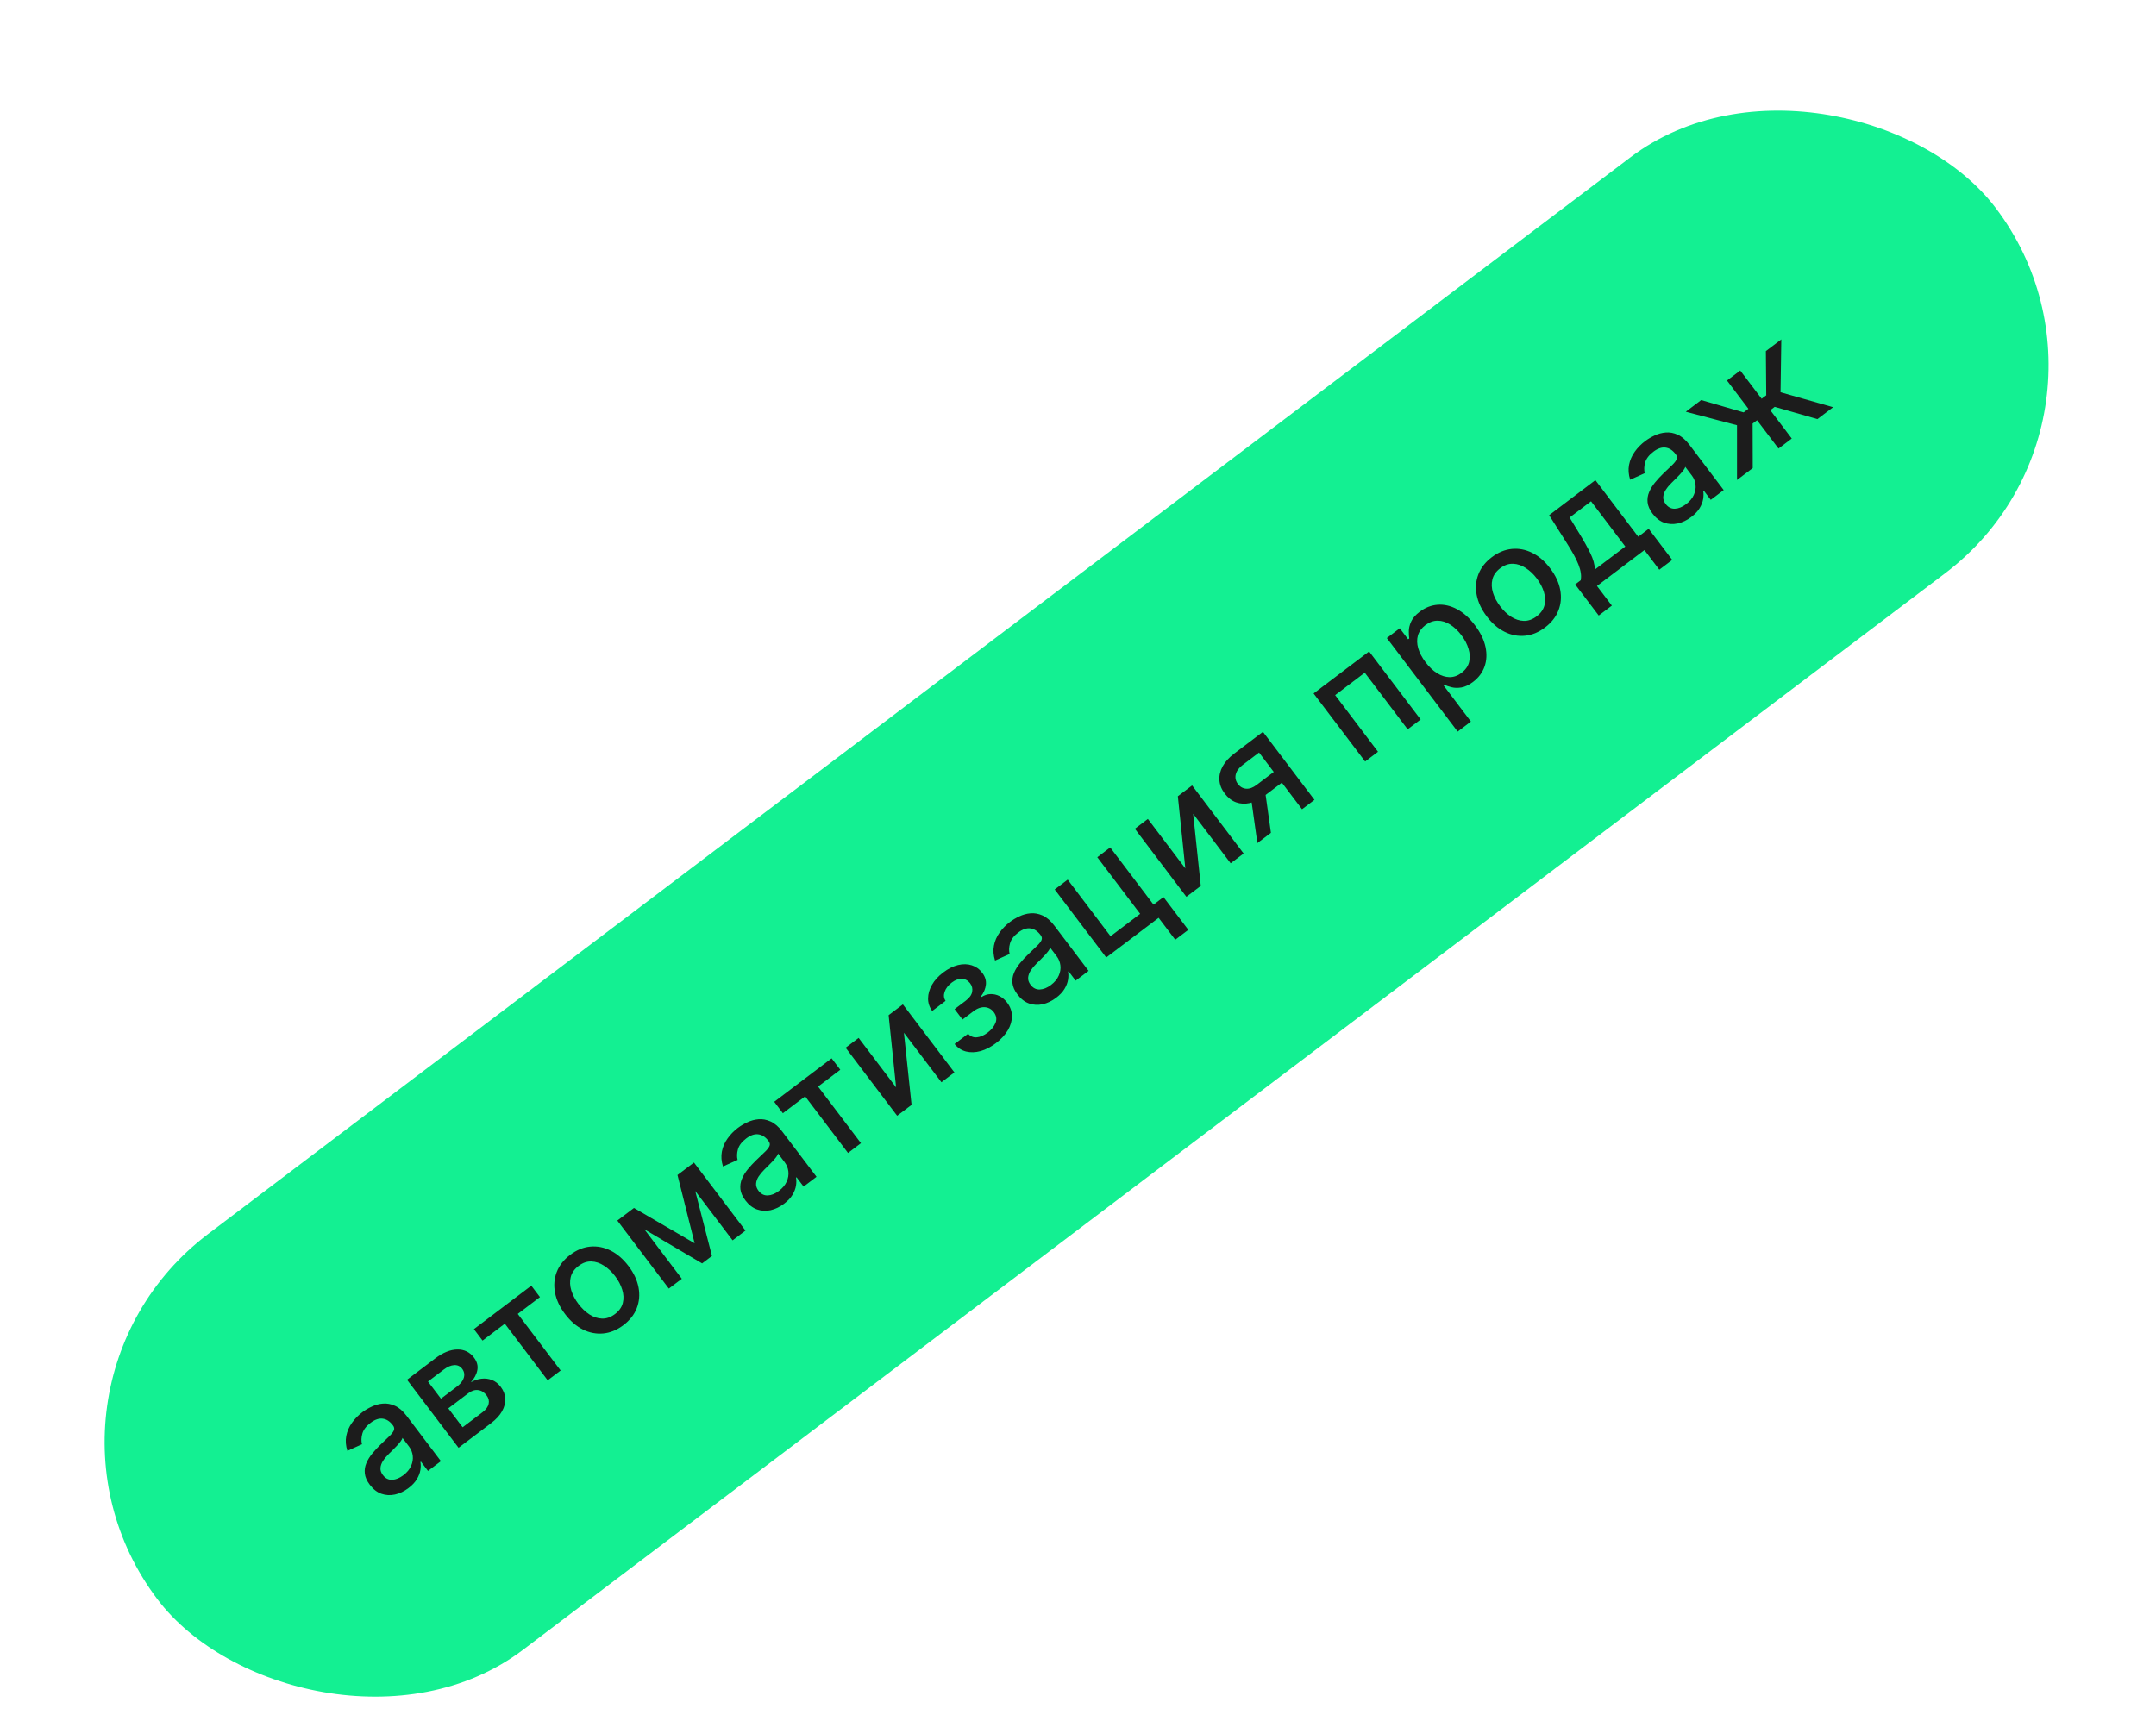 <?xml version="1.0" encoding="UTF-8"?> <svg xmlns="http://www.w3.org/2000/svg" width="124" height="99" viewBox="0 0 124 99" fill="none"><g clip-path="url(#clip0_1652_59)"><rect x="0.004" y="80.045" width="132.604" height="30.003" rx="15.001" transform="rotate(-37.131 0.004 80.045)" fill="#13F092"></rect><path d="M23.493 85.602C23.245 85.789 22.986 85.913 22.716 85.973C22.445 86.032 22.184 86.017 21.933 85.929C21.684 85.84 21.462 85.667 21.268 85.41C21.101 85.19 21.006 84.976 20.983 84.769C20.959 84.562 20.988 84.362 21.07 84.169C21.151 83.977 21.265 83.792 21.411 83.614C21.558 83.437 21.715 83.267 21.883 83.105C22.097 82.9 22.271 82.734 22.404 82.606C22.536 82.477 22.619 82.367 22.655 82.276C22.69 82.185 22.673 82.094 22.604 82.002L22.59 81.984C22.422 81.761 22.228 81.637 22.01 81.609C21.793 81.581 21.562 81.66 21.316 81.847C21.059 82.041 20.9 82.251 20.838 82.477C20.777 82.699 20.771 82.901 20.819 83.081L19.979 83.46C19.884 83.157 19.863 82.872 19.915 82.602C19.968 82.33 20.077 82.079 20.241 81.851C20.403 81.621 20.602 81.416 20.838 81.238C20.995 81.119 21.175 81.013 21.378 80.918C21.581 80.819 21.797 80.761 22.023 80.742C22.25 80.722 22.482 80.764 22.717 80.87C22.95 80.974 23.175 81.168 23.391 81.454L25.359 84.053L24.615 84.616L24.21 84.081L24.179 84.104C24.205 84.24 24.204 84.393 24.178 84.562C24.151 84.732 24.084 84.907 23.977 85.087C23.87 85.267 23.709 85.438 23.493 85.602ZM23.196 84.865C23.407 84.705 23.555 84.527 23.642 84.331C23.73 84.133 23.762 83.938 23.739 83.744C23.715 83.548 23.645 83.372 23.528 83.218L23.146 82.713C23.14 82.761 23.107 82.826 23.046 82.909C22.987 82.989 22.914 83.075 22.828 83.167C22.741 83.257 22.656 83.344 22.573 83.428C22.489 83.511 22.418 83.58 22.362 83.636C22.228 83.767 22.117 83.9 22.028 84.037C21.941 84.173 21.892 84.31 21.882 84.448C21.873 84.584 21.919 84.719 22.022 84.855C22.165 85.044 22.343 85.134 22.555 85.125C22.767 85.115 22.98 85.028 23.196 84.865ZM26.374 83.284L23.41 79.371L25.034 78.141C25.475 77.807 25.897 77.636 26.297 77.629C26.697 77.621 27.019 77.777 27.262 78.098C27.435 78.327 27.5 78.564 27.455 78.809C27.411 79.054 27.285 79.291 27.079 79.519C27.269 79.407 27.47 79.338 27.68 79.313C27.889 79.285 28.091 79.309 28.287 79.383C28.483 79.456 28.656 79.59 28.803 79.785C28.96 79.992 29.046 80.216 29.06 80.457C29.072 80.696 29.011 80.938 28.875 81.182C28.74 81.423 28.529 81.652 28.244 81.868L26.374 83.284ZM26.608 82.105L27.762 81.231C27.95 81.088 28.064 80.931 28.103 80.76C28.142 80.589 28.103 80.427 27.986 80.272C27.848 80.09 27.686 79.988 27.501 79.965C27.314 79.941 27.127 80 26.938 80.143L25.784 81.017L26.608 82.105ZM25.361 80.459L26.276 79.766C26.419 79.658 26.526 79.546 26.597 79.427C26.669 79.308 26.705 79.191 26.702 79.075C26.701 78.956 26.66 78.845 26.582 78.741C26.468 78.59 26.316 78.519 26.128 78.528C25.939 78.537 25.737 78.623 25.522 78.786L24.615 79.473L25.361 80.459ZM27.753 77.117L27.256 76.459L30.558 73.959L31.055 74.616L29.779 75.583L32.245 78.839L31.5 79.403L29.035 76.146L27.753 77.117ZM35.853 76.231C35.486 76.509 35.102 76.667 34.702 76.706C34.301 76.745 33.91 76.671 33.53 76.483C33.15 76.295 32.807 75.999 32.501 75.594C32.193 75.189 32 74.776 31.921 74.358C31.842 73.939 31.876 73.542 32.022 73.167C32.168 72.792 32.425 72.465 32.791 72.188C33.158 71.91 33.542 71.751 33.943 71.712C34.344 71.674 34.735 71.749 35.116 71.939C35.498 72.128 35.842 72.426 36.15 72.832C36.456 73.236 36.648 73.647 36.725 74.064C36.803 74.48 36.769 74.876 36.623 75.252C36.477 75.627 36.22 75.953 35.853 76.231ZM35.371 75.59C35.609 75.41 35.759 75.198 35.82 74.954C35.881 74.71 35.87 74.455 35.786 74.189C35.705 73.922 35.569 73.663 35.378 73.412C35.189 73.162 34.977 72.962 34.743 72.811C34.508 72.657 34.265 72.575 34.012 72.566C33.759 72.557 33.514 72.642 33.276 72.823C33.037 73.004 32.886 73.218 32.825 73.465C32.765 73.711 32.776 73.968 32.859 74.237C32.943 74.502 33.079 74.76 33.268 75.009C33.459 75.261 33.67 75.463 33.903 75.615C34.138 75.766 34.381 75.845 34.632 75.853C34.886 75.859 35.132 75.771 35.371 75.59ZM39.951 71.521L38.965 67.593L39.622 67.096L40.947 72.25L40.382 72.678L35.813 69.98L36.463 69.488L39.951 71.521ZM36.251 69.648L39.215 73.562L38.468 74.127L35.505 70.213L36.251 69.648ZM42.135 71.351L39.171 67.437L39.913 66.876L42.876 70.789L42.135 71.351ZM45.096 69.245C44.848 69.433 44.589 69.556 44.319 69.617C44.048 69.675 43.787 69.66 43.536 69.572C43.287 69.483 43.065 69.31 42.871 69.054C42.704 68.833 42.608 68.619 42.585 68.412C42.562 68.205 42.591 68.005 42.673 67.813C42.754 67.62 42.868 67.435 43.014 67.257C43.16 67.08 43.318 66.91 43.486 66.748C43.7 66.543 43.873 66.377 44.007 66.249C44.139 66.12 44.222 66.01 44.258 65.919C44.293 65.828 44.276 65.737 44.207 65.645L44.193 65.627C44.025 65.405 43.831 65.28 43.613 65.253C43.396 65.224 43.165 65.303 42.919 65.49C42.662 65.684 42.503 65.894 42.441 66.12C42.38 66.342 42.374 66.544 42.422 66.724L41.582 67.103C41.487 66.801 41.466 66.515 41.518 66.245C41.571 65.973 41.679 65.722 41.843 65.494C42.006 65.264 42.205 65.06 42.441 64.881C42.598 64.763 42.778 64.656 42.981 64.561C43.184 64.463 43.399 64.404 43.626 64.385C43.853 64.365 44.085 64.408 44.32 64.513C44.553 64.617 44.778 64.811 44.994 65.097L46.962 67.696L46.218 68.259L45.813 67.724L45.782 67.747C45.808 67.883 45.807 68.036 45.781 68.206C45.754 68.375 45.687 68.55 45.58 68.73C45.473 68.91 45.312 69.082 45.096 69.245ZM44.799 68.508C45.009 68.348 45.158 68.171 45.245 67.974C45.333 67.776 45.365 67.581 45.342 67.387C45.318 67.191 45.248 67.016 45.131 66.861L44.749 66.356C44.743 66.404 44.709 66.47 44.649 66.553C44.59 66.633 44.517 66.718 44.431 66.81C44.344 66.9 44.259 66.987 44.176 67.071C44.092 67.154 44.021 67.223 43.965 67.279C43.831 67.41 43.72 67.544 43.631 67.68C43.544 67.816 43.495 67.953 43.485 68.091C43.476 68.227 43.522 68.363 43.625 68.499C43.768 68.687 43.946 68.777 44.158 68.768C44.37 68.758 44.583 68.671 44.799 68.508ZM45.026 64.039L44.528 63.381L47.83 60.881L48.328 61.538L47.051 62.505L49.517 65.761L48.773 66.325L46.307 63.068L45.026 64.039ZM51.538 62.552L51.108 58.399L51.928 57.778L54.892 61.692L54.145 62.257L51.988 59.408L52.428 63.558L51.599 64.185L48.636 60.271L49.383 59.706L51.538 62.552ZM54.901 60.057L55.68 59.467C55.812 59.619 55.977 59.688 56.177 59.673C56.378 59.656 56.587 59.566 56.803 59.403C57.022 59.237 57.173 59.049 57.257 58.839C57.34 58.626 57.306 58.421 57.155 58.222C57.065 58.103 56.957 58.022 56.831 57.979C56.705 57.933 56.569 57.925 56.425 57.957C56.283 57.988 56.139 58.057 55.995 58.167L55.358 58.649L54.904 58.05L55.541 57.568C55.757 57.405 55.881 57.233 55.913 57.054C55.946 56.874 55.906 56.71 55.794 56.563C55.673 56.403 55.519 56.318 55.33 56.309C55.141 56.297 54.945 56.368 54.741 56.522C54.534 56.679 54.397 56.856 54.33 57.054C54.262 57.25 54.28 57.423 54.384 57.575L53.614 58.157C53.453 57.934 53.374 57.692 53.377 57.431C53.38 57.167 53.456 56.906 53.603 56.65C53.752 56.391 53.965 56.156 54.244 55.945C54.535 55.725 54.821 55.581 55.104 55.514C55.387 55.446 55.649 55.451 55.889 55.529C56.131 55.605 56.333 55.75 56.495 55.964C56.659 56.179 56.728 56.405 56.703 56.64C56.678 56.873 56.586 57.096 56.425 57.312L56.456 57.352C56.615 57.248 56.784 57.192 56.963 57.185C57.142 57.178 57.315 57.216 57.483 57.3C57.651 57.384 57.799 57.511 57.928 57.681C58.109 57.921 58.2 58.178 58.2 58.453C58.202 58.727 58.122 59 57.962 59.271C57.801 59.54 57.572 59.786 57.275 60.011C56.986 60.23 56.693 60.381 56.396 60.465C56.099 60.545 55.82 60.553 55.56 60.489C55.301 60.422 55.081 60.279 54.901 60.057ZM60.743 57.398C60.495 57.586 60.236 57.709 59.966 57.77C59.695 57.828 59.434 57.813 59.183 57.725C58.934 57.636 58.712 57.463 58.518 57.206C58.35 56.986 58.255 56.772 58.232 56.565C58.209 56.358 58.238 56.158 58.32 55.965C58.401 55.773 58.515 55.588 58.661 55.41C58.807 55.233 58.965 55.063 59.133 54.901C59.347 54.696 59.52 54.53 59.654 54.402C59.786 54.273 59.869 54.163 59.905 54.072C59.94 53.981 59.923 53.89 59.853 53.798L59.84 53.78C59.672 53.557 59.478 53.433 59.26 53.406C59.043 53.377 58.812 53.456 58.565 53.643C58.309 53.837 58.15 54.047 58.088 54.273C58.027 54.495 58.02 54.697 58.069 54.877L57.229 55.256C57.134 54.954 57.113 54.668 57.165 54.398C57.218 54.126 57.326 53.875 57.49 53.647C57.653 53.417 57.852 53.213 58.088 53.034C58.245 52.916 58.424 52.809 58.628 52.714C58.831 52.616 59.046 52.557 59.272 52.538C59.5 52.518 59.732 52.56 59.967 52.666C60.2 52.77 60.425 52.964 60.641 53.25L62.609 55.849L61.865 56.412L61.46 55.877L61.429 55.9C61.455 56.036 61.454 56.189 61.427 56.358C61.401 56.528 61.334 56.703 61.227 56.883C61.12 57.063 60.959 57.234 60.743 57.398ZM60.446 56.661C60.656 56.501 60.805 56.323 60.891 56.127C60.98 55.929 61.012 55.734 60.988 55.54C60.965 55.344 60.895 55.169 60.778 55.014L60.396 54.509C60.39 54.557 60.356 54.623 60.296 54.706C60.236 54.785 60.164 54.871 60.078 54.963C59.991 55.053 59.906 55.14 59.823 55.224C59.739 55.307 59.668 55.376 59.612 55.432C59.478 55.563 59.367 55.697 59.278 55.833C59.191 55.969 59.142 56.106 59.132 56.244C59.123 56.38 59.169 56.516 59.272 56.651C59.415 56.84 59.593 56.93 59.805 56.921C60.016 56.911 60.23 56.824 60.446 56.661ZM63.853 48.749L66.344 52.039L66.917 51.605L68.345 53.49L67.593 54.059L66.638 52.798L63.624 55.08L60.66 51.167L61.407 50.601L63.873 53.858L65.575 52.569L63.109 49.313L63.853 48.749ZM68.173 49.956L67.743 45.804L68.563 45.183L71.526 49.097L70.78 49.662L68.623 46.813L69.062 50.962L68.234 51.589L65.271 47.676L66.018 47.11L68.173 49.956ZM74.885 46.554L72.413 43.29L71.476 44C71.253 44.168 71.119 44.351 71.073 44.549C71.028 44.746 71.069 44.929 71.196 45.097C71.322 45.264 71.481 45.355 71.672 45.371C71.863 45.384 72.062 45.312 72.27 45.155L73.48 44.238L73.947 44.855L72.737 45.771C72.448 45.99 72.162 46.131 71.879 46.196C71.597 46.257 71.332 46.242 71.085 46.152C70.839 46.06 70.625 45.894 70.442 45.653C70.255 45.406 70.152 45.15 70.133 44.884C70.114 44.615 70.176 44.35 70.318 44.086C70.463 43.822 70.685 43.577 70.984 43.35L72.637 42.098L75.601 46.012L74.885 46.554ZM72.316 48.499L71.922 45.686L72.702 45.096L73.096 47.908L72.316 48.499ZM78.514 43.806L75.55 39.892L78.743 37.475L81.707 41.389L80.96 41.954L78.494 38.698L76.79 39.988L79.255 43.245L78.514 43.806ZM83.836 42.085L79.762 36.704L80.506 36.141L80.986 36.775L81.05 36.727C81.032 36.612 81.025 36.469 81.027 36.299C81.029 36.129 81.074 35.948 81.161 35.757C81.247 35.563 81.412 35.374 81.654 35.191C81.971 34.951 82.313 34.818 82.682 34.789C83.051 34.761 83.419 34.844 83.788 35.038C84.159 35.231 84.504 35.539 84.824 35.962C85.144 36.385 85.348 36.801 85.436 37.21C85.523 37.617 85.505 37.996 85.382 38.345C85.258 38.693 85.038 38.987 84.722 39.226C84.484 39.406 84.259 39.513 84.048 39.548C83.838 39.581 83.65 39.577 83.484 39.534C83.318 39.491 83.181 39.446 83.072 39.397L83.026 39.432L84.598 41.508L83.836 42.085ZM81.99 38.096C82.198 38.371 82.421 38.582 82.658 38.728C82.894 38.875 83.133 38.95 83.373 38.953C83.611 38.954 83.84 38.871 84.059 38.706C84.287 38.533 84.431 38.329 84.493 38.092C84.553 37.854 84.543 37.601 84.463 37.333C84.385 37.064 84.247 36.798 84.049 36.537C83.853 36.279 83.639 36.076 83.405 35.93C83.173 35.782 82.934 35.707 82.69 35.706C82.447 35.702 82.211 35.788 81.981 35.961C81.761 36.128 81.617 36.327 81.55 36.556C81.485 36.785 81.491 37.03 81.567 37.293C81.643 37.556 81.784 37.824 81.99 38.096ZM88.862 36.095C88.495 36.373 88.111 36.532 87.71 36.57C87.309 36.609 86.919 36.535 86.539 36.347C86.159 36.159 85.816 35.863 85.51 35.459C85.202 35.053 85.009 34.64 84.93 34.222C84.851 33.803 84.884 33.407 85.031 33.031C85.177 32.656 85.433 32.329 85.8 32.052C86.167 31.774 86.551 31.616 86.952 31.577C87.353 31.538 87.744 31.613 88.125 31.803C88.507 31.992 88.851 32.29 89.158 32.696C89.465 33.1 89.656 33.511 89.734 33.928C89.812 34.344 89.778 34.74 89.632 35.116C89.485 35.491 89.229 35.818 88.862 36.095ZM88.38 35.454C88.618 35.274 88.767 35.062 88.829 34.818C88.89 34.574 88.879 34.319 88.795 34.053C88.713 33.787 88.577 33.528 88.387 33.276C88.198 33.026 87.986 32.826 87.751 32.675C87.517 32.521 87.274 32.439 87.021 32.43C86.768 32.421 86.523 32.507 86.285 32.687C86.046 32.868 85.895 33.082 85.834 33.329C85.774 33.575 85.785 33.832 85.868 34.101C85.952 34.366 86.088 34.624 86.277 34.873C86.468 35.125 86.679 35.327 86.912 35.479C87.147 35.63 87.39 35.709 87.641 35.717C87.894 35.723 88.141 35.635 88.38 35.454ZM91.949 35.409L90.595 33.621L90.913 33.379C90.939 33.243 90.94 33.102 90.917 32.956C90.897 32.808 90.852 32.648 90.783 32.476C90.716 32.303 90.624 32.11 90.507 31.9C90.388 31.687 90.246 31.45 90.08 31.188L89.097 29.636L91.757 27.621L94.221 30.875L94.822 30.42L96.177 32.209L95.433 32.772L94.578 31.643L91.849 33.709L92.704 34.838L91.949 35.409ZM91.729 32.762L93.477 31.439L91.507 28.837L90.274 29.771L90.804 30.64C91.076 31.081 91.297 31.475 91.466 31.822C91.635 32.168 91.722 32.481 91.729 32.762ZM97.271 29.74C97.023 29.928 96.764 30.052 96.494 30.112C96.223 30.17 95.962 30.156 95.711 30.068C95.462 29.979 95.24 29.806 95.046 29.549C94.879 29.328 94.784 29.114 94.76 28.907C94.737 28.7 94.766 28.501 94.848 28.308C94.929 28.116 95.043 27.93 95.189 27.753C95.335 27.575 95.493 27.405 95.661 27.243C95.875 27.039 96.049 26.872 96.182 26.745C96.314 26.616 96.397 26.505 96.433 26.415C96.468 26.324 96.451 26.232 96.382 26.14L96.368 26.123C96.2 25.9 96.006 25.775 95.788 25.748C95.571 25.72 95.34 25.799 95.094 25.985C94.837 26.18 94.678 26.39 94.616 26.615C94.555 26.838 94.549 27.039 94.597 27.219L93.757 27.598C93.662 27.296 93.641 27.01 93.693 26.741C93.746 26.468 93.855 26.218 94.018 25.99C94.181 25.76 94.38 25.555 94.616 25.376C94.773 25.258 94.953 25.151 95.156 25.056C95.359 24.958 95.574 24.9 95.8 24.881C96.028 24.86 96.26 24.903 96.495 25.009C96.728 25.112 96.953 25.307 97.169 25.592L99.137 28.191L98.393 28.755L97.988 28.22L97.957 28.243C97.983 28.378 97.982 28.531 97.956 28.701C97.929 28.871 97.862 29.046 97.755 29.226C97.648 29.405 97.487 29.577 97.271 29.74ZM96.974 29.003C97.184 28.844 97.333 28.666 97.419 28.47C97.508 28.272 97.54 28.076 97.516 27.883C97.493 27.687 97.423 27.511 97.306 27.357L96.924 26.852C96.918 26.9 96.884 26.965 96.824 27.048C96.764 27.128 96.692 27.214 96.606 27.305C96.519 27.395 96.434 27.482 96.351 27.567C96.267 27.649 96.196 27.719 96.14 27.775C96.006 27.905 95.895 28.039 95.806 28.176C95.719 28.311 95.67 28.448 95.66 28.587C95.651 28.722 95.697 28.858 95.8 28.994C95.943 29.183 96.121 29.273 96.333 29.264C96.544 29.254 96.758 29.167 96.974 29.003ZM99.902 27.612L99.902 24.461L96.957 23.685L97.843 23.013L100.284 23.723L100.557 23.516L99.326 21.89L100.088 21.314L101.319 22.939L101.584 22.739L101.563 20.197L102.45 19.525L102.406 22.565L105.431 23.425L104.527 24.11L102.071 23.404L101.817 23.597L103.051 25.227L102.29 25.804L101.055 24.174L100.8 24.366L100.807 26.927L99.902 27.612Z" fill="#1C1C1C"></path></g><defs><clipPath id="clip0_1652_59"><rect x="0.004" y="80.045" width="132.604" height="30.003" rx="15.001" transform="rotate(-37.131 0.004 80.045)" fill="white"></rect></clipPath></defs></svg> 